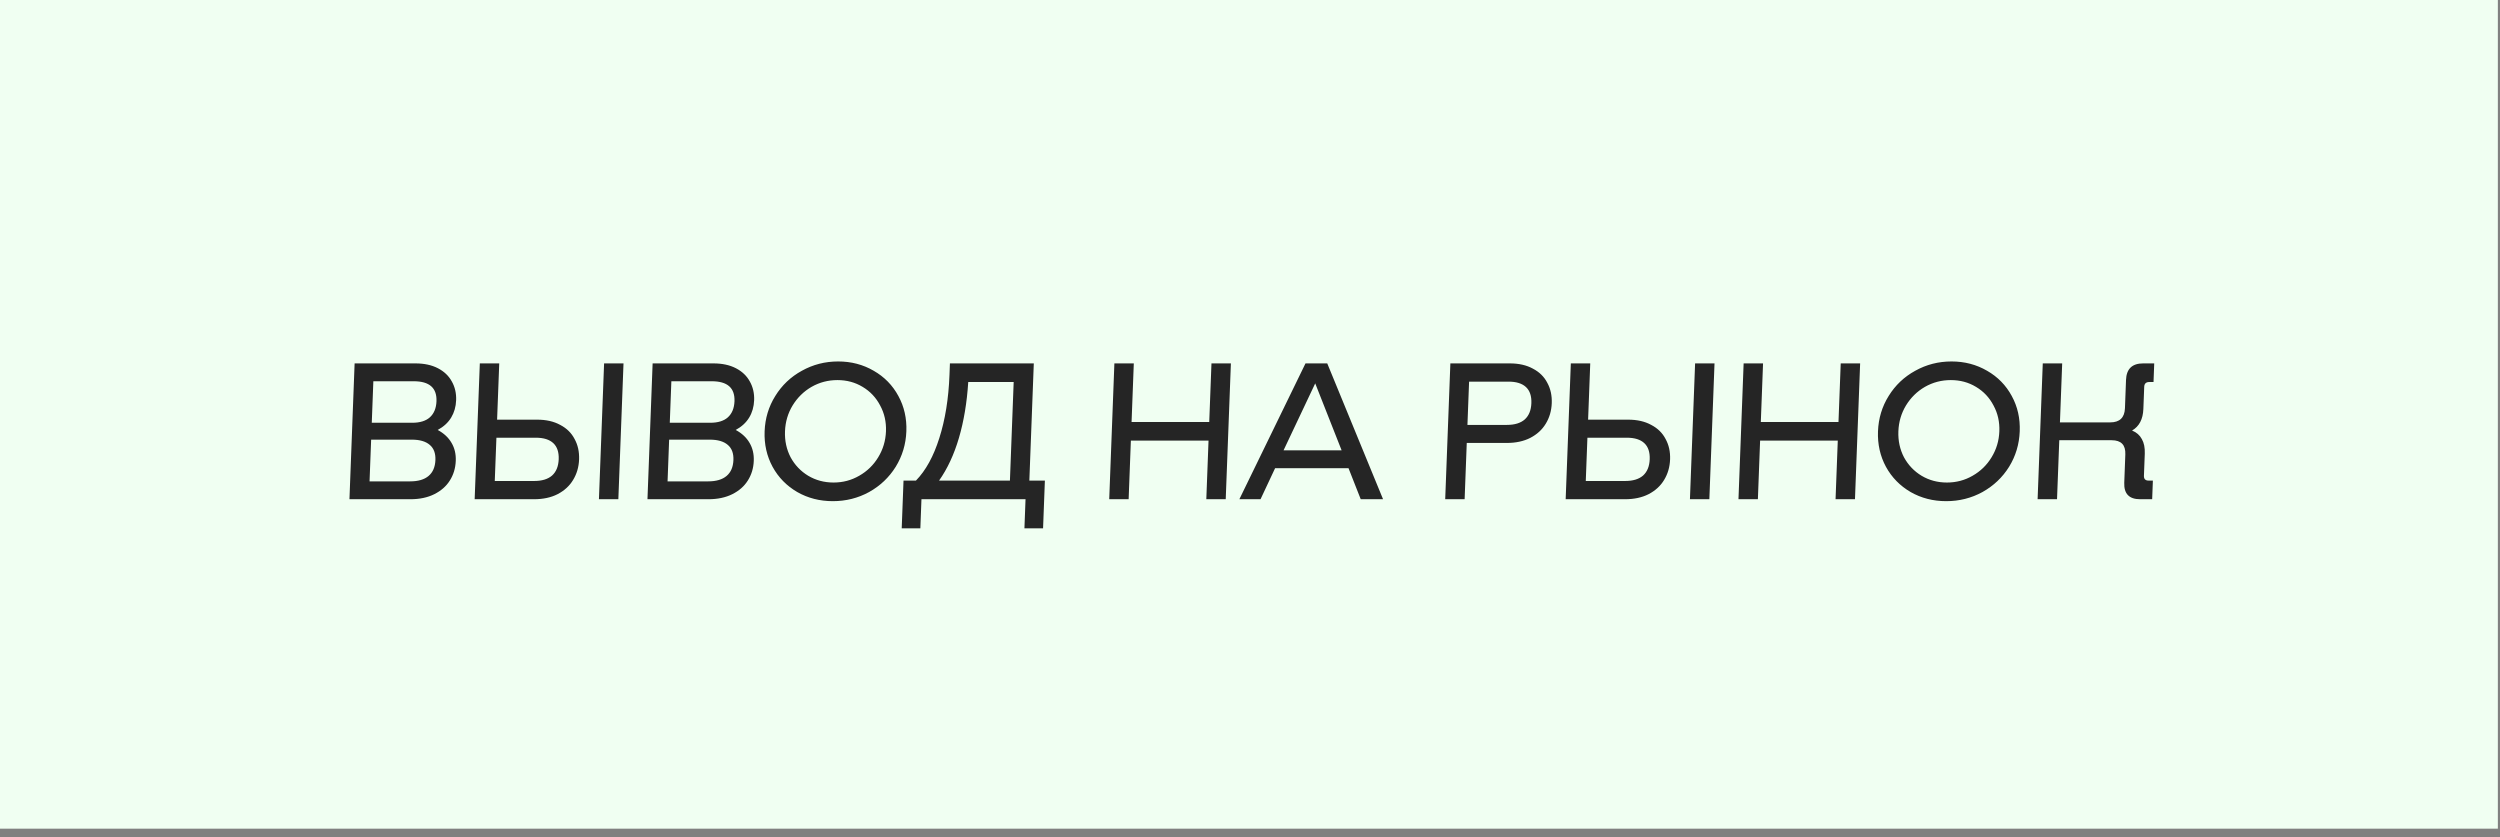 <?xml version="1.0" encoding="UTF-8"?> <svg xmlns="http://www.w3.org/2000/svg" width="206" height="69" viewBox="0 0 206 69" fill="none"><rect x="0" y="0" width="206" height="69" fill="#808080" stroke="none"/> <rect width="205.823" height="68.282" fill="#F0FFF2"></rect> <path d="M36.068 35.428C36.58 35.705 36.961 36.062 37.211 36.499C37.462 36.925 37.577 37.416 37.555 37.97C37.532 38.578 37.368 39.121 37.062 39.601C36.766 40.07 36.342 40.443 35.787 40.72C35.233 40.997 34.577 41.136 33.819 41.136H28.795L29.22 29.944H34.228C34.954 29.944 35.572 30.077 36.085 30.343C36.598 30.61 36.978 30.972 37.228 31.431C37.488 31.889 37.607 32.406 37.585 32.981C37.565 33.514 37.429 33.989 37.179 34.404C36.928 34.82 36.558 35.161 36.068 35.428ZM33.962 34.836C34.602 34.836 35.088 34.687 35.419 34.389C35.762 34.079 35.944 33.637 35.966 33.062C36.008 31.964 35.383 31.415 34.092 31.415H30.764L30.634 34.836H33.962ZM33.795 39.665C34.456 39.665 34.963 39.516 35.316 39.217C35.669 38.919 35.856 38.482 35.878 37.906C35.899 37.352 35.744 36.936 35.413 36.659C35.083 36.371 34.587 36.227 33.926 36.227H30.582L30.451 39.665H33.795ZM44.257 34.58C45.004 34.58 45.638 34.724 46.161 35.012C46.694 35.289 47.09 35.678 47.348 36.179C47.618 36.67 47.74 37.229 47.717 37.858C47.693 38.487 47.527 39.052 47.22 39.553C46.924 40.043 46.499 40.432 45.944 40.72C45.4 40.997 44.755 41.136 44.008 41.136H39.112L39.537 29.944H41.137L40.961 34.58H44.257ZM44.017 39.633C44.657 39.633 45.148 39.483 45.49 39.185C45.833 38.876 46.015 38.428 46.037 37.842C46.059 37.256 45.911 36.813 45.592 36.515C45.272 36.217 44.793 36.067 44.153 36.067H40.905L40.769 39.633H44.017ZM51.377 29.944L50.952 41.136H49.352L49.777 29.944H51.377ZM60.624 35.428C61.136 35.705 61.517 36.062 61.767 36.499C62.017 36.925 62.132 37.416 62.111 37.97C62.088 38.578 61.923 39.121 61.617 39.601C61.322 40.07 60.897 40.443 60.343 40.72C59.788 40.997 59.132 41.136 58.375 41.136H53.351L53.776 29.944H58.784C59.509 29.944 60.128 30.077 60.641 30.343C61.153 30.61 61.534 30.972 61.783 31.431C62.043 31.889 62.162 32.406 62.141 32.981C62.12 33.514 61.985 33.989 61.734 34.404C61.484 34.82 61.114 35.161 60.624 35.428ZM58.518 34.836C59.158 34.836 59.644 34.687 59.975 34.389C60.318 34.079 60.5 33.637 60.522 33.062C60.563 31.964 59.939 31.415 58.648 31.415H55.32L55.19 34.836H58.518ZM58.351 39.665C59.012 39.665 59.519 39.516 59.872 39.217C60.224 38.919 60.412 38.482 60.434 37.906C60.455 37.352 60.3 36.936 59.969 36.659C59.638 36.371 59.143 36.227 58.481 36.227H55.137L55.007 39.665H58.351ZM68.625 41.296C67.548 41.296 66.571 41.045 65.694 40.544C64.817 40.032 64.14 39.34 63.661 38.466C63.182 37.581 62.964 36.606 63.004 35.54C63.044 34.474 63.337 33.504 63.883 32.63C64.428 31.745 65.158 31.052 66.073 30.551C66.989 30.04 67.985 29.784 69.063 29.784C70.14 29.784 71.117 30.04 71.993 30.551C72.87 31.052 73.548 31.745 74.026 32.63C74.505 33.504 74.724 34.474 74.684 35.54C74.644 36.606 74.35 37.581 73.805 38.466C73.26 39.34 72.529 40.032 71.614 40.544C70.699 41.045 69.703 41.296 68.625 41.296ZM68.684 39.761C69.452 39.761 70.157 39.574 70.801 39.201C71.455 38.828 71.976 38.322 72.363 37.682C72.761 37.032 72.974 36.318 73.004 35.54C73.034 34.762 72.874 34.053 72.525 33.413C72.187 32.763 71.705 32.251 71.079 31.878C70.464 31.505 69.772 31.319 69.004 31.319C68.236 31.319 67.525 31.505 66.871 31.878C66.228 32.251 65.707 32.763 65.309 33.413C64.922 34.053 64.713 34.762 64.684 35.54C64.654 36.318 64.809 37.032 65.147 37.682C65.496 38.322 65.978 38.828 66.593 39.201C67.219 39.574 67.916 39.761 68.684 39.761ZM86.098 39.601L85.949 43.534H84.413L84.504 41.136H75.928L75.837 43.534H74.301L74.45 39.601H75.474C76.285 38.769 76.926 37.602 77.399 36.099C77.883 34.586 78.163 32.854 78.237 30.903L78.273 29.944H85.185L84.818 39.601H86.098ZM83.218 39.601L83.527 31.479H79.783C79.676 33.173 79.42 34.708 79.016 36.083C78.612 37.458 78.066 38.631 77.378 39.601H83.218ZM101.425 29.944L101 41.136H99.4L99.583 36.307H93.183L93 41.136H91.4L91.825 29.944H93.425L93.241 34.772H99.641L99.825 29.944H101.425ZM111.117 38.578H105.069L103.868 41.136H102.124L107.573 29.944H109.365L113.964 41.136H112.124L111.117 38.578ZM110.549 37.107L108.374 31.59L105.765 37.107H110.549ZM124.406 29.944C125.152 29.944 125.787 30.088 126.309 30.375C126.843 30.653 127.239 31.042 127.497 31.543C127.766 32.033 127.889 32.593 127.865 33.221C127.841 33.85 127.676 34.415 127.369 34.916C127.073 35.407 126.647 35.795 126.092 36.083C125.549 36.36 124.903 36.499 124.157 36.499H120.861L120.685 41.136H119.085L119.51 29.944H124.406ZM124.165 35.012C124.805 35.012 125.296 34.863 125.638 34.564C125.981 34.255 126.163 33.808 126.185 33.221C126.207 32.635 126.059 32.193 125.74 31.894C125.42 31.596 124.941 31.447 124.301 31.447H121.053L120.917 35.012H124.165ZM134.156 34.58C134.902 34.58 135.537 34.724 136.059 35.012C136.593 35.289 136.989 35.678 137.247 36.179C137.516 36.67 137.639 37.229 137.615 37.858C137.591 38.487 137.426 39.052 137.119 39.553C136.823 40.043 136.398 40.432 135.843 40.72C135.299 40.997 134.653 41.136 133.907 41.136H129.011L129.436 29.944H131.036L130.86 34.58H134.156ZM133.916 39.633C134.556 39.633 135.047 39.483 135.389 39.185C135.731 38.876 135.914 38.428 135.936 37.842C135.958 37.256 135.81 36.813 135.49 36.515C135.171 36.217 134.691 36.067 134.051 36.067H130.803L130.668 39.633H133.916ZM141.276 29.944L140.851 41.136H139.251L139.676 29.944H141.276ZM153.275 29.944L152.85 41.136H151.25L151.433 36.307H145.033L144.85 41.136H143.25L143.675 29.944H145.275L145.091 34.772H151.491L151.675 29.944H153.275ZM160.368 41.296C159.291 41.296 158.313 41.045 157.436 40.544C156.56 40.032 155.882 39.34 155.403 38.466C154.925 37.581 154.706 36.606 154.746 35.54C154.787 34.474 155.08 33.504 155.625 32.63C156.171 31.745 156.901 31.052 157.816 30.551C158.731 30.04 159.728 29.784 160.805 29.784C161.882 29.784 162.859 30.04 163.736 30.551C164.613 31.052 165.291 31.745 165.769 32.63C166.248 33.504 166.467 34.474 166.426 35.54C166.386 36.606 166.093 37.581 165.547 38.466C165.002 39.34 164.272 40.032 163.356 40.544C162.441 41.045 161.445 41.296 160.368 41.296ZM160.426 39.761C161.194 39.761 161.9 39.574 162.543 39.201C163.198 38.828 163.718 38.322 164.105 37.682C164.503 37.032 164.717 36.318 164.746 35.54C164.776 34.762 164.616 34.053 164.267 33.413C163.929 32.763 163.447 32.251 162.822 31.878C162.206 31.505 161.515 31.319 160.747 31.319C159.979 31.319 159.268 31.505 158.614 31.878C157.97 32.251 157.449 32.763 157.051 33.413C156.664 34.053 156.456 34.762 156.426 35.54C156.397 36.318 156.551 37.032 156.889 37.682C157.238 38.322 157.72 38.828 158.335 39.201C158.961 39.574 159.658 39.761 160.426 39.761ZM177.397 39.601L177.339 41.136H176.347C175.44 41.136 175.004 40.683 175.039 39.777L175.127 37.442C175.157 36.664 174.782 36.275 174.004 36.275H169.684L169.499 41.136H167.899L168.324 29.944H169.924L169.739 34.804H173.883C174.662 34.804 175.066 34.415 175.096 33.637L175.184 31.303C175.219 30.397 175.689 29.944 176.596 29.944H177.508L177.45 31.479H177.098C176.831 31.479 176.693 31.612 176.683 31.878L176.613 33.701C176.581 34.543 176.271 35.135 175.682 35.476C176.05 35.625 176.318 35.859 176.487 36.179C176.667 36.488 176.748 36.888 176.73 37.378L176.66 39.201C176.65 39.468 176.779 39.601 177.045 39.601H177.397Z" fill="#252525"></path> </svg> 